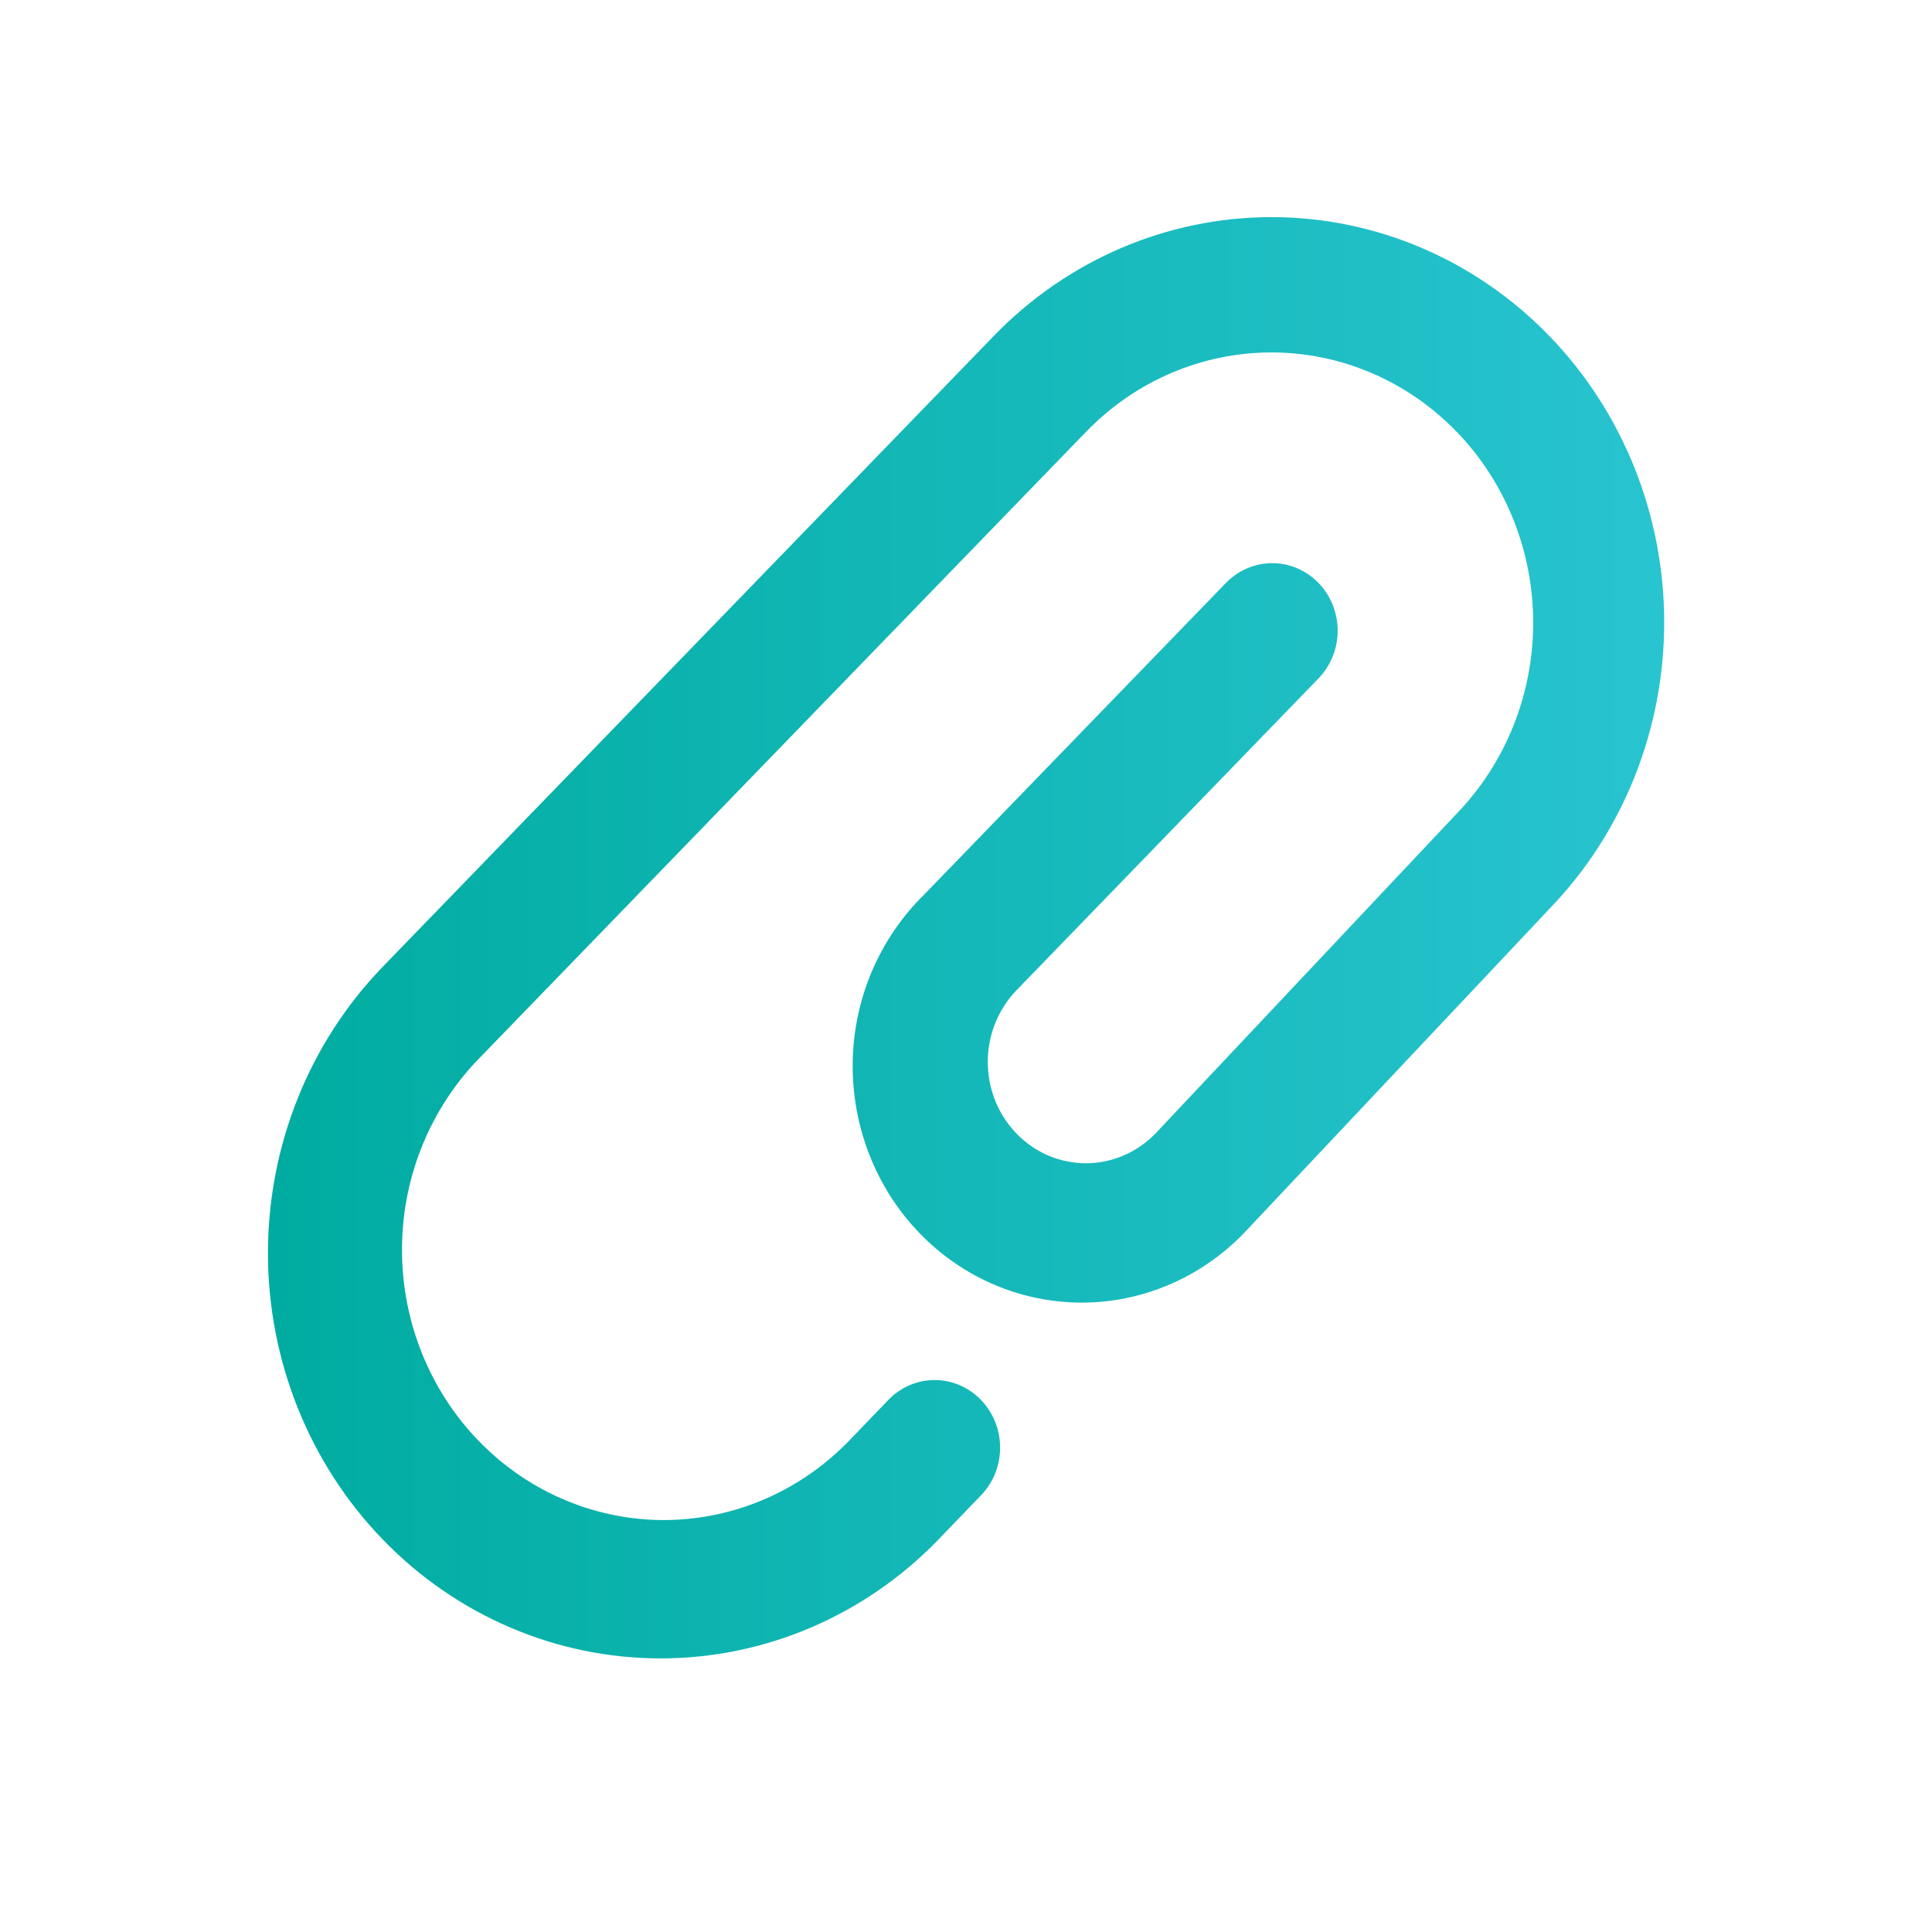 <svg width="26" height="26" viewBox="0 0 26 26" fill="none" xmlns="http://www.w3.org/2000/svg">
<g clip-path="url(#clip0_0_2608)">
<path fill-rule="evenodd" clip-rule="evenodd" d="M19.6 5.808C18.94 5.126 18.044 4.743 17.11 4.743C16.176 4.743 15.28 5.126 14.619 5.808L6.4 14.293C5.758 14.979 5.402 15.897 5.41 16.85C5.418 17.804 5.788 18.716 6.441 19.39C7.094 20.065 7.978 20.447 8.901 20.456C9.825 20.464 10.715 20.098 11.38 19.436H11.381L11.964 18.83C12.13 18.663 12.352 18.571 12.583 18.572C12.814 18.574 13.035 18.668 13.199 18.837C13.363 19.005 13.456 19.232 13.459 19.471C13.462 19.709 13.374 19.939 13.214 20.111L12.629 20.718L12.627 20.721C11.636 21.744 10.291 22.318 8.89 22.318C7.489 22.318 6.145 21.744 5.154 20.721C4.163 19.698 3.606 18.31 3.606 16.864C3.606 15.417 4.163 14.03 5.154 13.007L13.373 4.522C14.364 3.498 15.707 2.923 17.109 2.922C18.51 2.921 19.855 3.495 20.846 4.517C21.838 5.539 22.395 6.926 22.396 8.373C22.397 9.82 21.841 11.207 20.851 12.231L16.794 16.538C16.511 16.846 16.17 17.093 15.793 17.263C15.416 17.433 15.01 17.524 14.598 17.53C14.187 17.535 13.778 17.456 13.397 17.296C13.015 17.136 12.669 16.899 12.378 16.598C12.086 16.298 11.857 15.94 11.702 15.546C11.547 15.153 11.47 14.731 11.475 14.306C11.48 13.881 11.568 13.462 11.733 13.072C11.899 12.683 12.138 12.332 12.436 12.04L16.487 7.856C16.569 7.77 16.666 7.7 16.773 7.653C16.881 7.605 16.996 7.58 17.113 7.579C17.23 7.578 17.346 7.6 17.454 7.646C17.562 7.692 17.661 7.759 17.744 7.845C17.826 7.93 17.892 8.031 17.936 8.143C17.98 8.255 18.003 8.374 18.002 8.495C18.001 8.616 17.977 8.735 17.93 8.846C17.884 8.957 17.817 9.057 17.733 9.141L13.682 13.324C13.559 13.451 13.461 13.601 13.395 13.766C13.328 13.931 13.293 14.108 13.293 14.288C13.293 14.467 13.326 14.644 13.392 14.81C13.458 14.975 13.555 15.126 13.678 15.253C13.8 15.38 13.945 15.481 14.105 15.55C14.265 15.618 14.437 15.654 14.611 15.655C14.784 15.655 14.956 15.62 15.116 15.552C15.277 15.484 15.423 15.384 15.546 15.258L19.602 10.951C20.262 10.269 20.633 9.344 20.633 8.38C20.633 7.416 20.262 6.491 19.602 5.809" fill="url(#paint0_linear_0_2608)"/>
</g>
<defs>
<linearGradient id="paint0_linear_0_2608" x1="3.606" y1="12.62" x2="22.396" y2="12.62" gradientUnits="userSpaceOnUse">
<stop stop-color="#00ACA0"/>
<stop offset="1" stop-color="#28C4D0"/>
</linearGradient>
<clipPath id="clip0_0_2608">
<rect width="25" height="25" fill="white" transform="translate(0.5 0.5)"/>
</clipPath>
</defs>
</svg>
